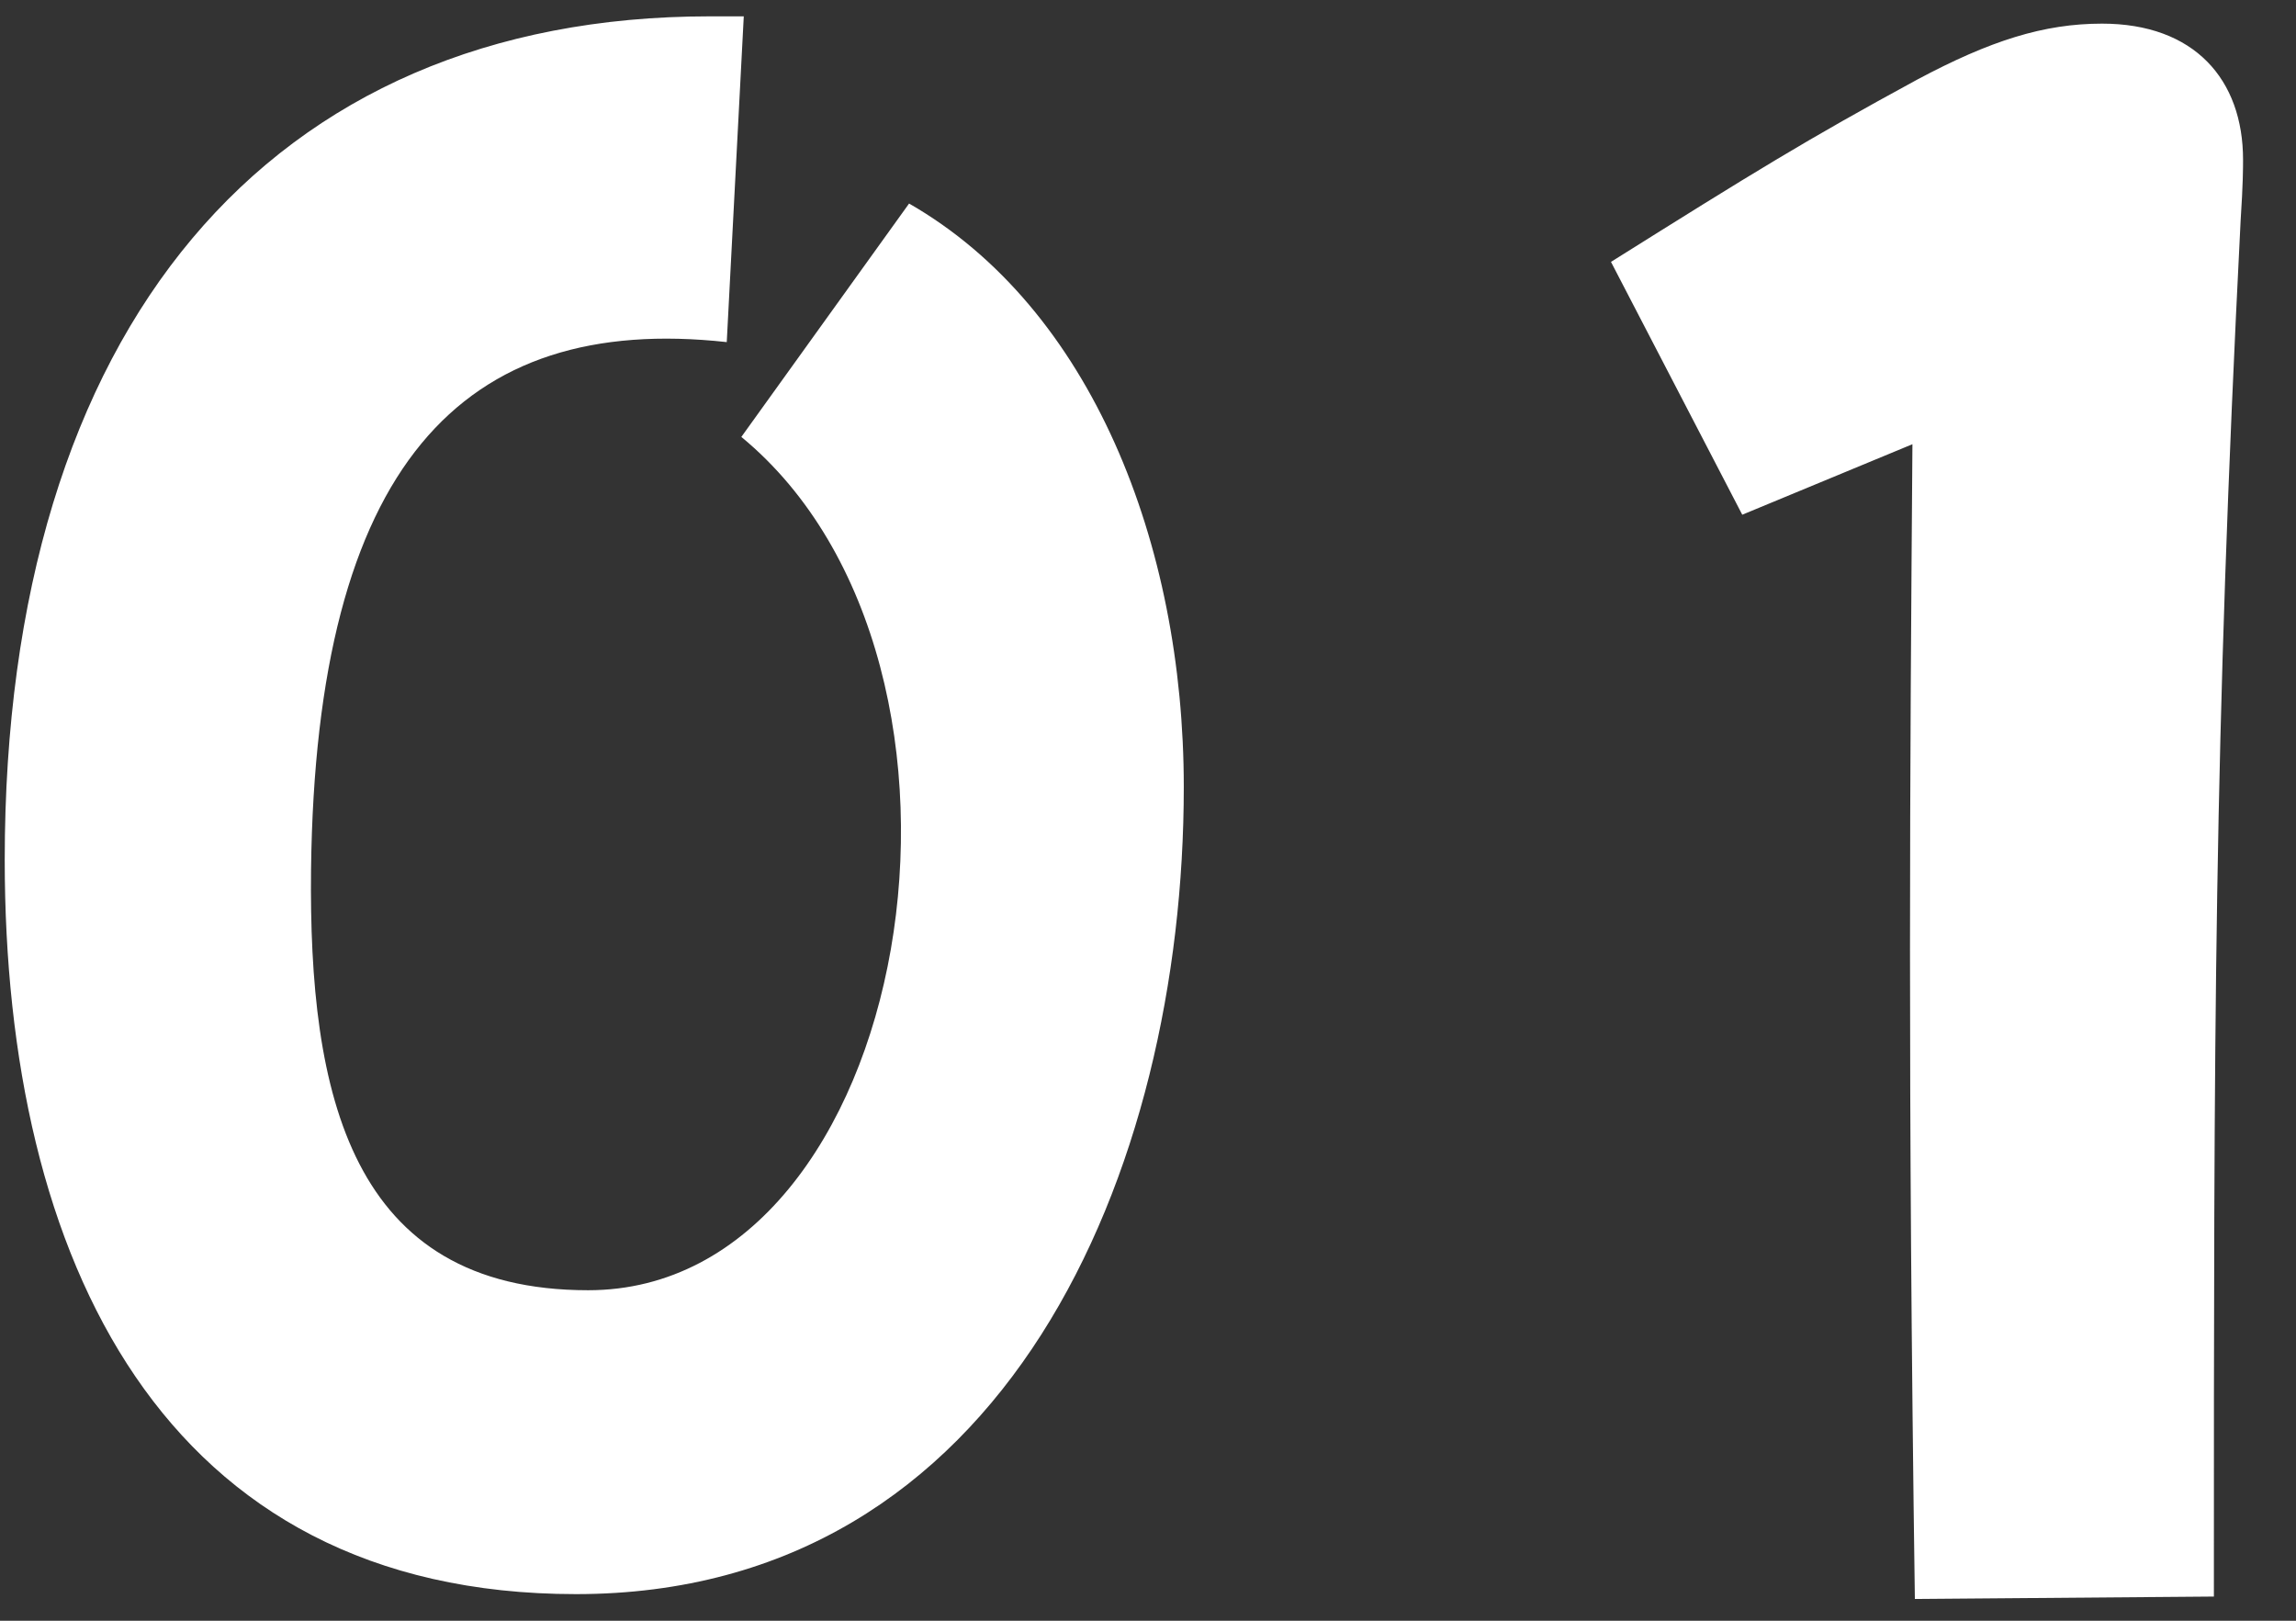 <svg width="34" height="24" viewBox="0 0 34 24" fill="none" xmlns="http://www.w3.org/2000/svg">
<rect x="0" y="0" width="34" height="24" fill="#333333" stroke="none"/>
<path d="M8.53 23.606C2.41 23.606 0.07 18.638 0.07 12.734C0.07 4.85 3.994 0.242 10.51 0.242H11.014L10.762 5.066C6.838 4.634 4.678 6.902 4.606 12.878C4.57 16.19 5.182 19.106 8.71 19.106C13.534 19.106 15.082 9.854 10.978 6.47L13.462 3.014C16.162 4.562 17.53 8.054 17.53 11.654C17.53 17.342 14.902 23.606 8.53 23.606ZM28.392 1.178C29.472 0.602 30.264 0.35 31.128 0.35C32.496 0.35 33.216 1.178 33.216 2.366C33.216 2.474 33.216 2.726 33.18 3.266C32.784 11.078 32.784 15.218 32.784 23.642L28.356 23.678C28.248 16.01 28.284 11.402 28.32 6.578L25.8 7.622L23.856 3.878C25.98 2.546 26.736 2.078 28.392 1.178Z" fill="white"/>
</svg>
